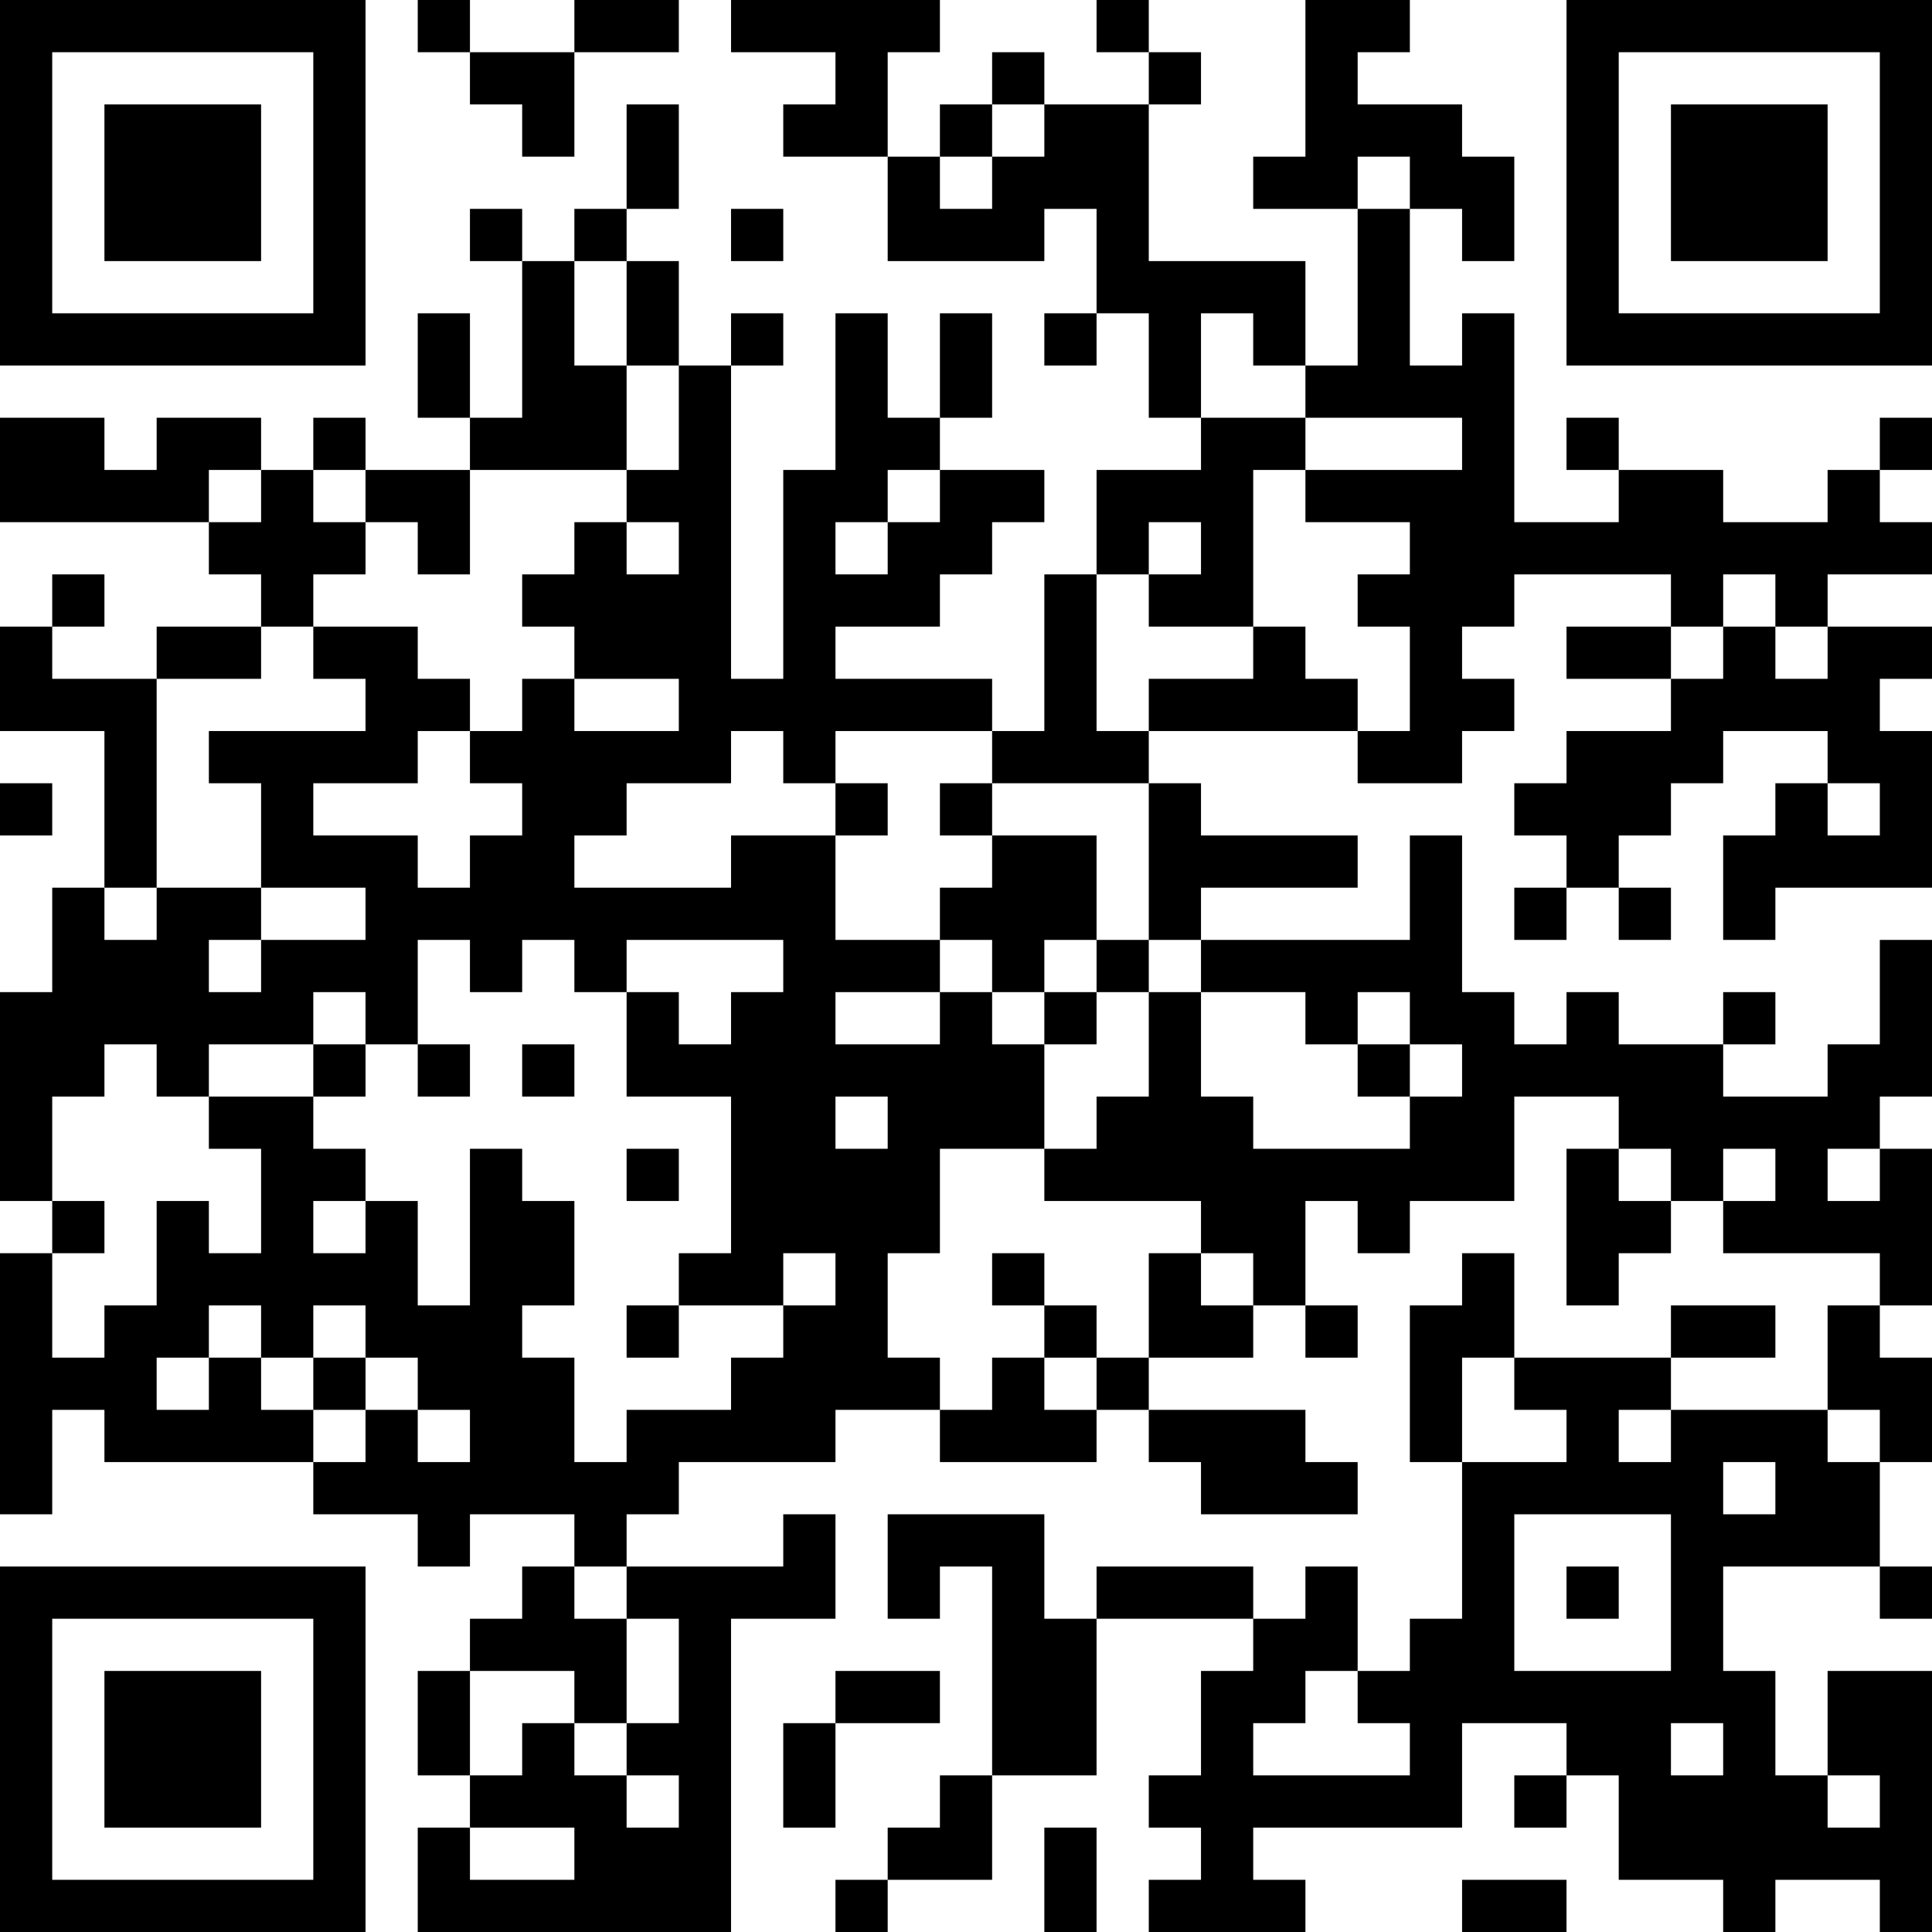 <?xml version="1.0" encoding="UTF-8"?>
<svg xmlns="http://www.w3.org/2000/svg" version="1.1" width="400" height="400" viewBox="0 0 400 400"><rect x="0" y="0" width="400" height="400" fill="#ffffff"/><g transform="scale(10.811)"><g transform="translate(0,0)"><path fill-rule="evenodd" d="M8 0L8 1L9 1L9 2L10 2L10 3L11 3L11 1L13 1L13 0L11 0L11 1L9 1L9 0ZM14 0L14 1L16 1L16 2L15 2L15 3L17 3L17 5L20 5L20 4L21 4L21 6L20 6L20 7L21 7L21 6L22 6L22 8L23 8L23 9L21 9L21 11L20 11L20 14L19 14L19 13L16 13L16 12L18 12L18 11L19 11L19 10L20 10L20 9L18 9L18 8L19 8L19 6L18 6L18 8L17 8L17 6L16 6L16 9L15 9L15 13L14 13L14 7L15 7L15 6L14 6L14 7L13 7L13 5L12 5L12 4L13 4L13 2L12 2L12 4L11 4L11 5L10 5L10 4L9 4L9 5L10 5L10 8L9 8L9 6L8 6L8 8L9 8L9 9L7 9L7 8L6 8L6 9L5 9L5 8L3 8L3 9L2 9L2 8L0 8L0 10L4 10L4 11L5 11L5 12L3 12L3 13L1 13L1 12L2 12L2 11L1 11L1 12L0 12L0 14L2 14L2 17L1 17L1 19L0 19L0 23L1 23L1 24L0 24L0 29L1 29L1 27L2 27L2 28L6 28L6 29L8 29L8 30L9 30L9 29L11 29L11 30L10 30L10 31L9 31L9 32L8 32L8 34L9 34L9 35L8 35L8 37L14 37L14 31L16 31L16 29L15 29L15 30L12 30L12 29L13 29L13 28L16 28L16 27L18 27L18 28L21 28L21 27L22 27L22 28L23 28L23 29L26 29L26 28L25 28L25 27L22 27L22 26L24 26L24 25L25 25L25 26L26 26L26 25L25 25L25 23L26 23L26 24L27 24L27 23L29 23L29 21L31 21L31 22L30 22L30 25L31 25L31 24L32 24L32 23L33 23L33 24L36 24L36 25L35 25L35 27L32 27L32 26L34 26L34 25L32 25L32 26L29 26L29 24L28 24L28 25L27 25L27 28L28 28L28 31L27 31L27 32L26 32L26 30L25 30L25 31L24 31L24 30L21 30L21 31L20 31L20 29L17 29L17 31L18 31L18 30L19 30L19 34L18 34L18 35L17 35L17 36L16 36L16 37L17 37L17 36L19 36L19 34L21 34L21 31L24 31L24 32L23 32L23 34L22 34L22 35L23 35L23 36L22 36L22 37L25 37L25 36L24 36L24 35L28 35L28 33L30 33L30 34L29 34L29 35L30 35L30 34L31 34L31 36L33 36L33 37L34 37L34 36L36 36L36 37L37 37L37 32L35 32L35 34L34 34L34 32L33 32L33 30L36 30L36 31L37 31L37 30L36 30L36 28L37 28L37 26L36 26L36 25L37 25L37 22L36 22L36 21L37 21L37 18L36 18L36 20L35 20L35 21L33 21L33 20L34 20L34 19L33 19L33 20L31 20L31 19L30 19L30 20L29 20L29 19L28 19L28 16L27 16L27 18L23 18L23 17L26 17L26 16L23 16L23 15L22 15L22 14L26 14L26 15L28 15L28 14L29 14L29 13L28 13L28 12L29 12L29 11L32 11L32 12L30 12L30 13L32 13L32 14L30 14L30 15L29 15L29 16L30 16L30 17L29 17L29 18L30 18L30 17L31 17L31 18L32 18L32 17L31 17L31 16L32 16L32 15L33 15L33 14L35 14L35 15L34 15L34 16L33 16L33 18L34 18L34 17L37 17L37 14L36 14L36 13L37 13L37 12L35 12L35 11L37 11L37 10L36 10L36 9L37 9L37 8L36 8L36 9L35 9L35 10L33 10L33 9L31 9L31 8L30 8L30 9L31 9L31 10L29 10L29 6L28 6L28 7L27 7L27 4L28 4L28 5L29 5L29 3L28 3L28 2L26 2L26 1L27 1L27 0L25 0L25 3L24 3L24 4L26 4L26 7L25 7L25 5L22 5L22 2L23 2L23 1L22 1L22 0L21 0L21 1L22 1L22 2L20 2L20 1L19 1L19 2L18 2L18 3L17 3L17 1L18 1L18 0ZM19 2L19 3L18 3L18 4L19 4L19 3L20 3L20 2ZM26 3L26 4L27 4L27 3ZM14 4L14 5L15 5L15 4ZM11 5L11 7L12 7L12 9L9 9L9 11L8 11L8 10L7 10L7 9L6 9L6 10L7 10L7 11L6 11L6 12L5 12L5 13L3 13L3 17L2 17L2 18L3 18L3 17L5 17L5 18L4 18L4 19L5 19L5 18L7 18L7 17L5 17L5 15L4 15L4 14L7 14L7 13L6 13L6 12L8 12L8 13L9 13L9 14L8 14L8 15L6 15L6 16L8 16L8 17L9 17L9 16L10 16L10 15L9 15L9 14L10 14L10 13L11 13L11 14L13 14L13 13L11 13L11 12L10 12L10 11L11 11L11 10L12 10L12 11L13 11L13 10L12 10L12 9L13 9L13 7L12 7L12 5ZM23 6L23 8L25 8L25 9L24 9L24 12L22 12L22 11L23 11L23 10L22 10L22 11L21 11L21 14L22 14L22 13L24 13L24 12L25 12L25 13L26 13L26 14L27 14L27 12L26 12L26 11L27 11L27 10L25 10L25 9L28 9L28 8L25 8L25 7L24 7L24 6ZM4 9L4 10L5 10L5 9ZM17 9L17 10L16 10L16 11L17 11L17 10L18 10L18 9ZM33 11L33 12L32 12L32 13L33 13L33 12L34 12L34 13L35 13L35 12L34 12L34 11ZM14 14L14 15L12 15L12 16L11 16L11 17L14 17L14 16L16 16L16 18L18 18L18 19L16 19L16 20L18 20L18 19L19 19L19 20L20 20L20 22L18 22L18 24L17 24L17 26L18 26L18 27L19 27L19 26L20 26L20 27L21 27L21 26L22 26L22 24L23 24L23 25L24 25L24 24L23 24L23 23L20 23L20 22L21 22L21 21L22 21L22 19L23 19L23 21L24 21L24 22L27 22L27 21L28 21L28 20L27 20L27 19L26 19L26 20L25 20L25 19L23 19L23 18L22 18L22 15L19 15L19 14L16 14L16 15L15 15L15 14ZM0 15L0 16L1 16L1 15ZM16 15L16 16L17 16L17 15ZM18 15L18 16L19 16L19 17L18 17L18 18L19 18L19 19L20 19L20 20L21 20L21 19L22 19L22 18L21 18L21 16L19 16L19 15ZM35 15L35 16L36 16L36 15ZM8 18L8 20L7 20L7 19L6 19L6 20L4 20L4 21L3 21L3 20L2 20L2 21L1 21L1 23L2 23L2 24L1 24L1 26L2 26L2 25L3 25L3 23L4 23L4 24L5 24L5 22L4 22L4 21L6 21L6 22L7 22L7 23L6 23L6 24L7 24L7 23L8 23L8 25L9 25L9 22L10 22L10 23L11 23L11 25L10 25L10 26L11 26L11 28L12 28L12 27L14 27L14 26L15 26L15 25L16 25L16 24L15 24L15 25L13 25L13 24L14 24L14 21L12 21L12 19L13 19L13 20L14 20L14 19L15 19L15 18L12 18L12 19L11 19L11 18L10 18L10 19L9 19L9 18ZM20 18L20 19L21 19L21 18ZM6 20L6 21L7 21L7 20ZM8 20L8 21L9 21L9 20ZM10 20L10 21L11 21L11 20ZM26 20L26 21L27 21L27 20ZM16 21L16 22L17 22L17 21ZM12 22L12 23L13 23L13 22ZM31 22L31 23L32 23L32 22ZM33 22L33 23L34 23L34 22ZM35 22L35 23L36 23L36 22ZM19 24L19 25L20 25L20 26L21 26L21 25L20 25L20 24ZM4 25L4 26L3 26L3 27L4 27L4 26L5 26L5 27L6 27L6 28L7 28L7 27L8 27L8 28L9 28L9 27L8 27L8 26L7 26L7 25L6 25L6 26L5 26L5 25ZM12 25L12 26L13 26L13 25ZM6 26L6 27L7 27L7 26ZM28 26L28 28L30 28L30 27L29 27L29 26ZM31 27L31 28L32 28L32 27ZM35 27L35 28L36 28L36 27ZM33 28L33 29L34 29L34 28ZM29 29L29 32L32 32L32 29ZM11 30L11 31L12 31L12 33L11 33L11 32L9 32L9 34L10 34L10 33L11 33L11 34L12 34L12 35L13 35L13 34L12 34L12 33L13 33L13 31L12 31L12 30ZM30 30L30 31L31 31L31 30ZM16 32L16 33L15 33L15 35L16 35L16 33L18 33L18 32ZM25 32L25 33L24 33L24 34L27 34L27 33L26 33L26 32ZM32 33L32 34L33 34L33 33ZM35 34L35 35L36 35L36 34ZM9 35L9 36L11 36L11 35ZM20 35L20 37L21 37L21 35ZM28 36L28 37L30 37L30 36ZM0 0L0 7L7 7L7 0ZM1 1L1 6L6 6L6 1ZM2 2L2 5L5 5L5 2ZM30 0L30 7L37 7L37 0ZM31 1L31 6L36 6L36 1ZM32 2L32 5L35 5L35 2ZM0 30L0 37L7 37L7 30ZM1 31L1 36L6 36L6 31ZM2 32L2 35L5 35L5 32Z" fill="#000000"/></g></g></svg>
